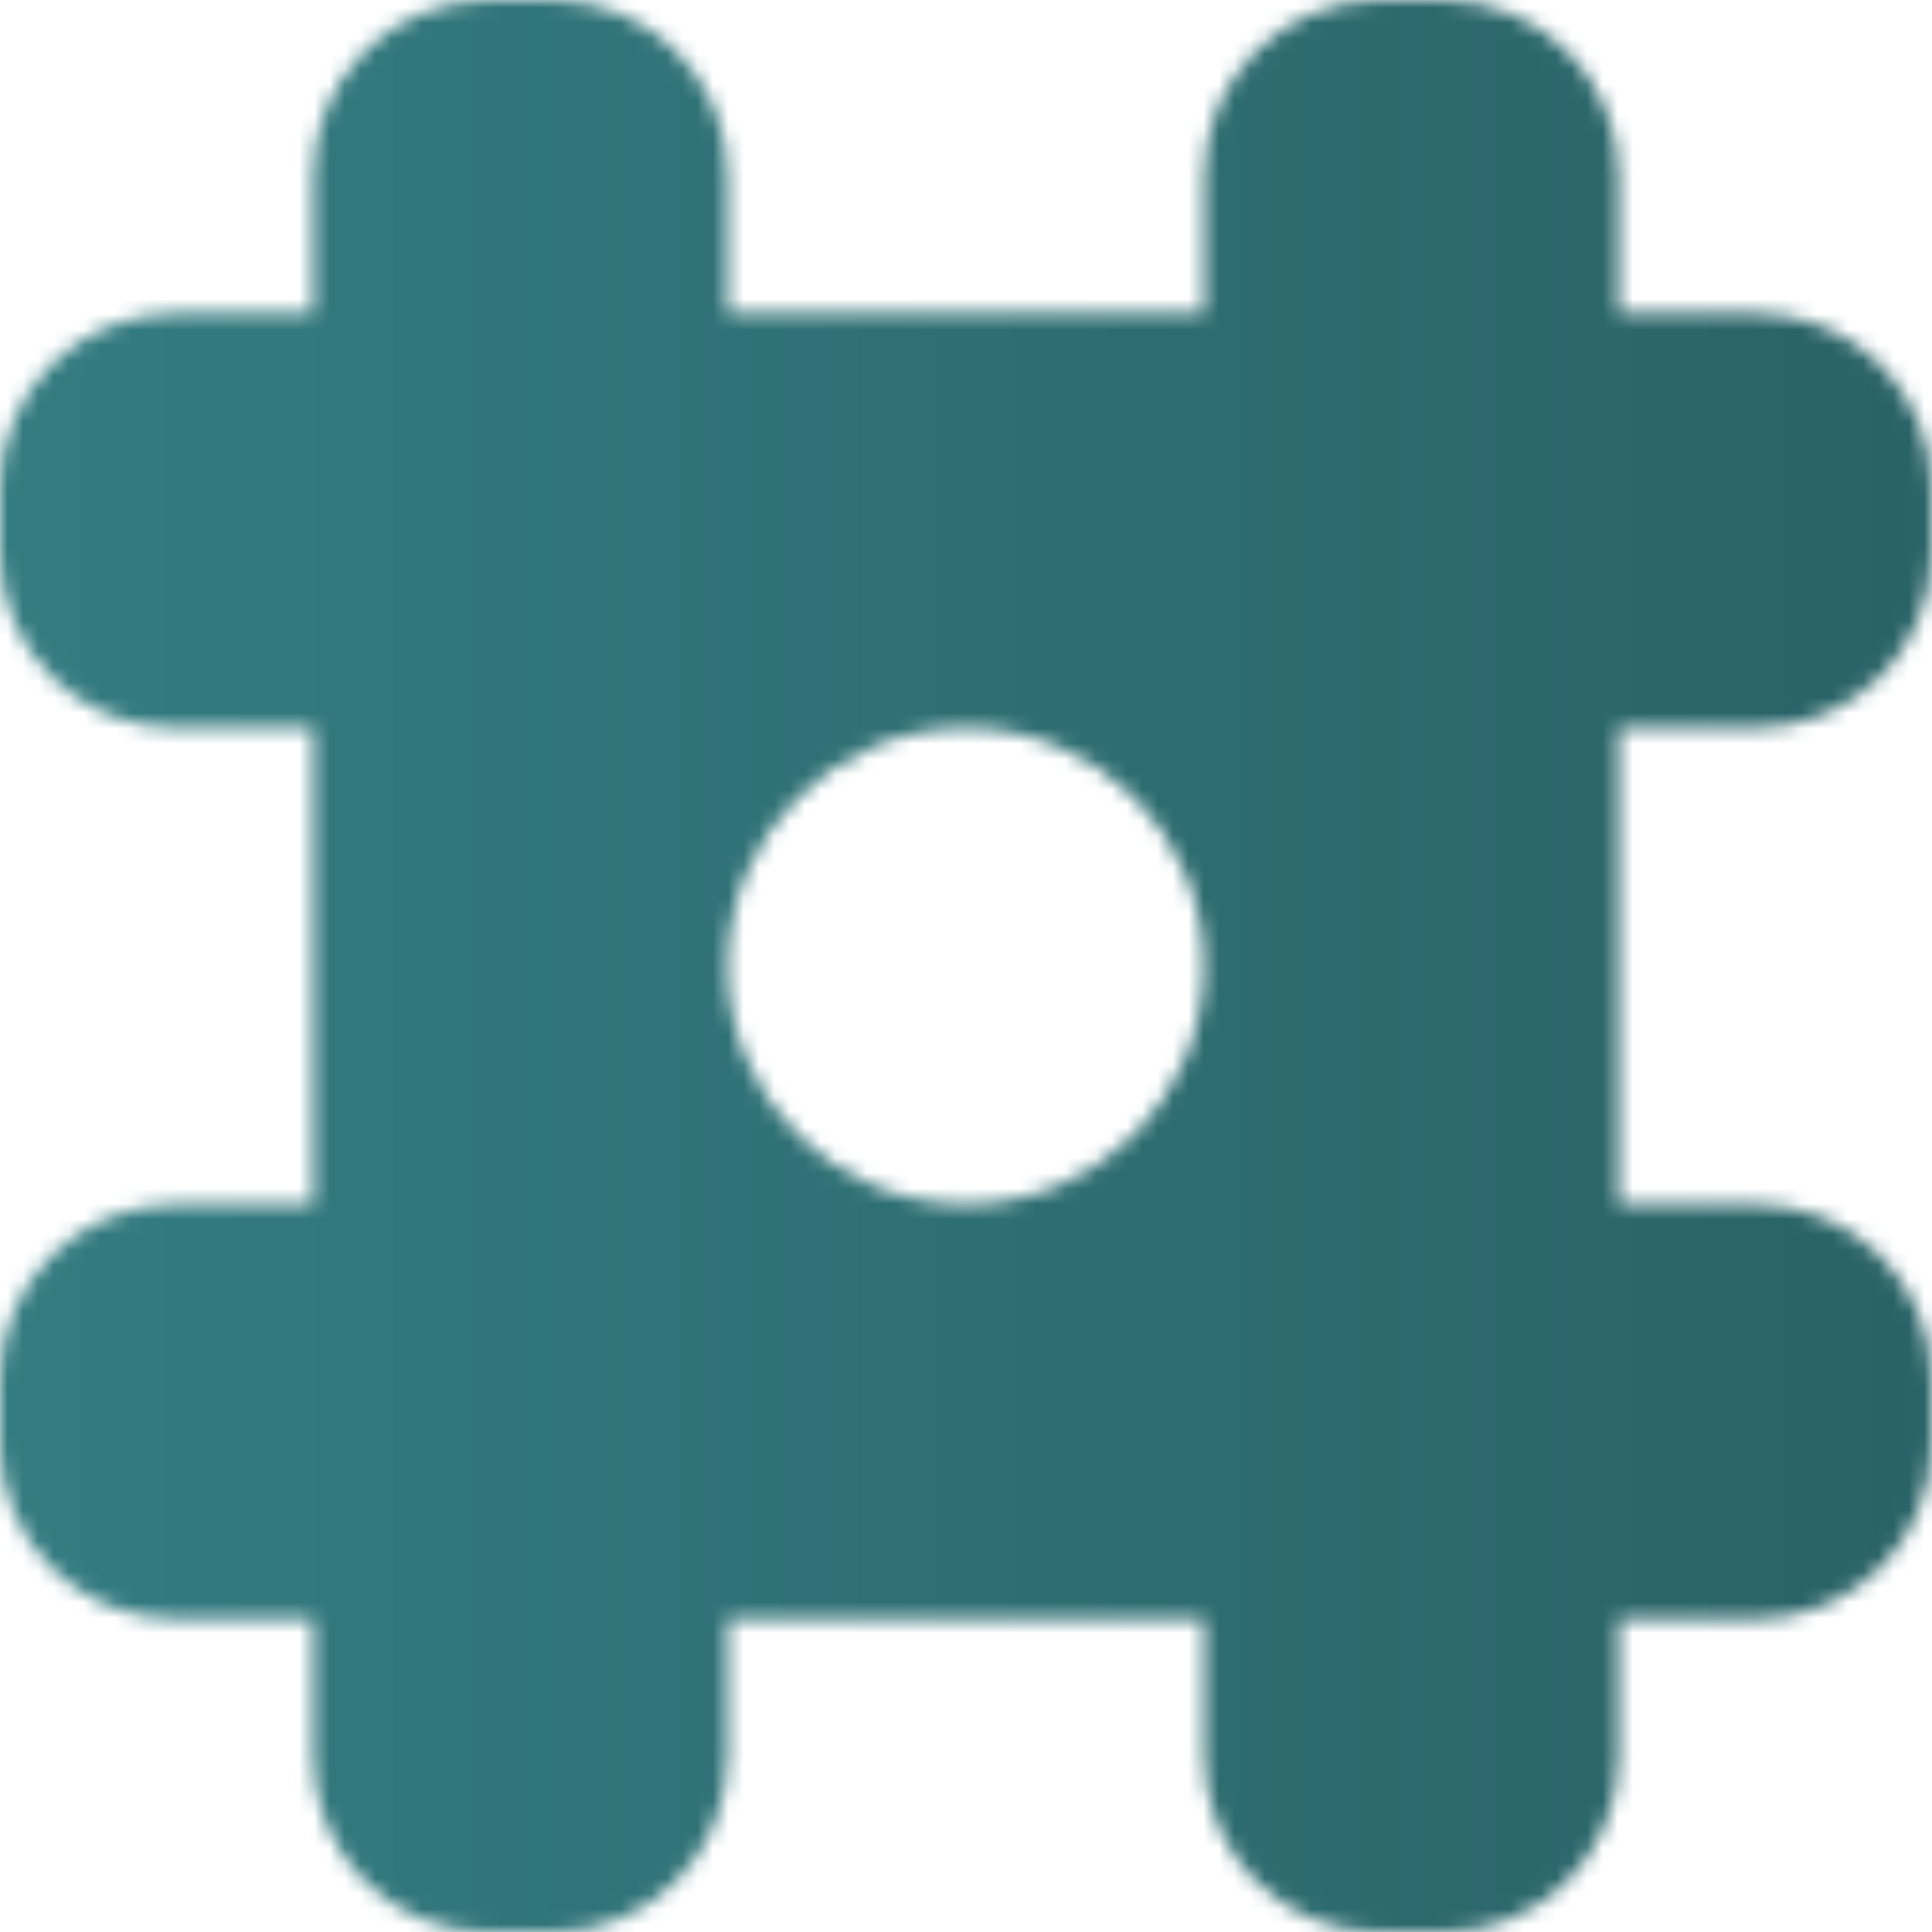 <svg width="126" height="126" viewBox="0 0 126 126" fill="none" xmlns="http://www.w3.org/2000/svg">
<mask id="mask0_120_222" style="mask-type:luminance" maskUnits="userSpaceOnUse" x="-1" y="0" width="127" height="127">
<path d="M47.459 63.006C47.459 54.429 54.411 47.477 62.987 47.477C71.564 47.477 78.515 54.429 78.515 63.006C78.515 71.584 71.564 78.536 62.987 78.536C54.411 78.536 47.459 71.584 47.459 63.006ZM89.98 0C83.654 0 78.528 5.127 78.528 11.453V20.431H47.459V11.453C47.459 5.127 42.333 0 36.007 0H31.869C25.542 0 20.416 5.127 20.416 11.453V20.431H11.44C5.113 20.431 -0.013 25.558 -0.013 31.884V36.023C-0.013 42.35 5.113 47.477 11.44 47.477H20.416V78.548H11.44C5.113 78.548 -0.013 83.675 -0.013 90.002V94.141C-0.013 100.467 5.113 105.594 11.44 105.594H20.416V114.572C20.416 120.898 25.542 126.025 31.869 126.025H36.007C42.333 126.025 47.459 120.898 47.459 114.572V105.594H78.528V114.572C78.528 120.898 83.654 126.025 89.98 126.025H94.118C100.445 126.025 105.571 120.898 105.571 114.572V105.594H114.535C120.861 105.594 125.987 100.467 125.987 94.141V90.002C125.987 83.675 120.861 78.548 114.535 78.548H105.571V47.477H114.535C120.861 47.477 125.987 42.35 125.987 36.023V31.884C125.987 25.558 120.861 20.431 114.535 20.431H105.571V11.453C105.571 5.127 100.445 0 94.118 0L89.98 0Z" fill="white"/>
</mask>
<g mask="url(#mask0_120_222)">
<path d="M126 0H0V126H126V0Z" fill="url(#paint0_linear_120_222)"/>
</g>
<defs>
<linearGradient id="paint0_linear_120_222" x1="3.047" y1="65.533" x2="129.035" y2="65.533" gradientUnits="userSpaceOnUse">
<stop stop-color="#337B80"/>
<stop offset="1" stop-color="#296266"/>
</linearGradient>
</defs>
</svg>
